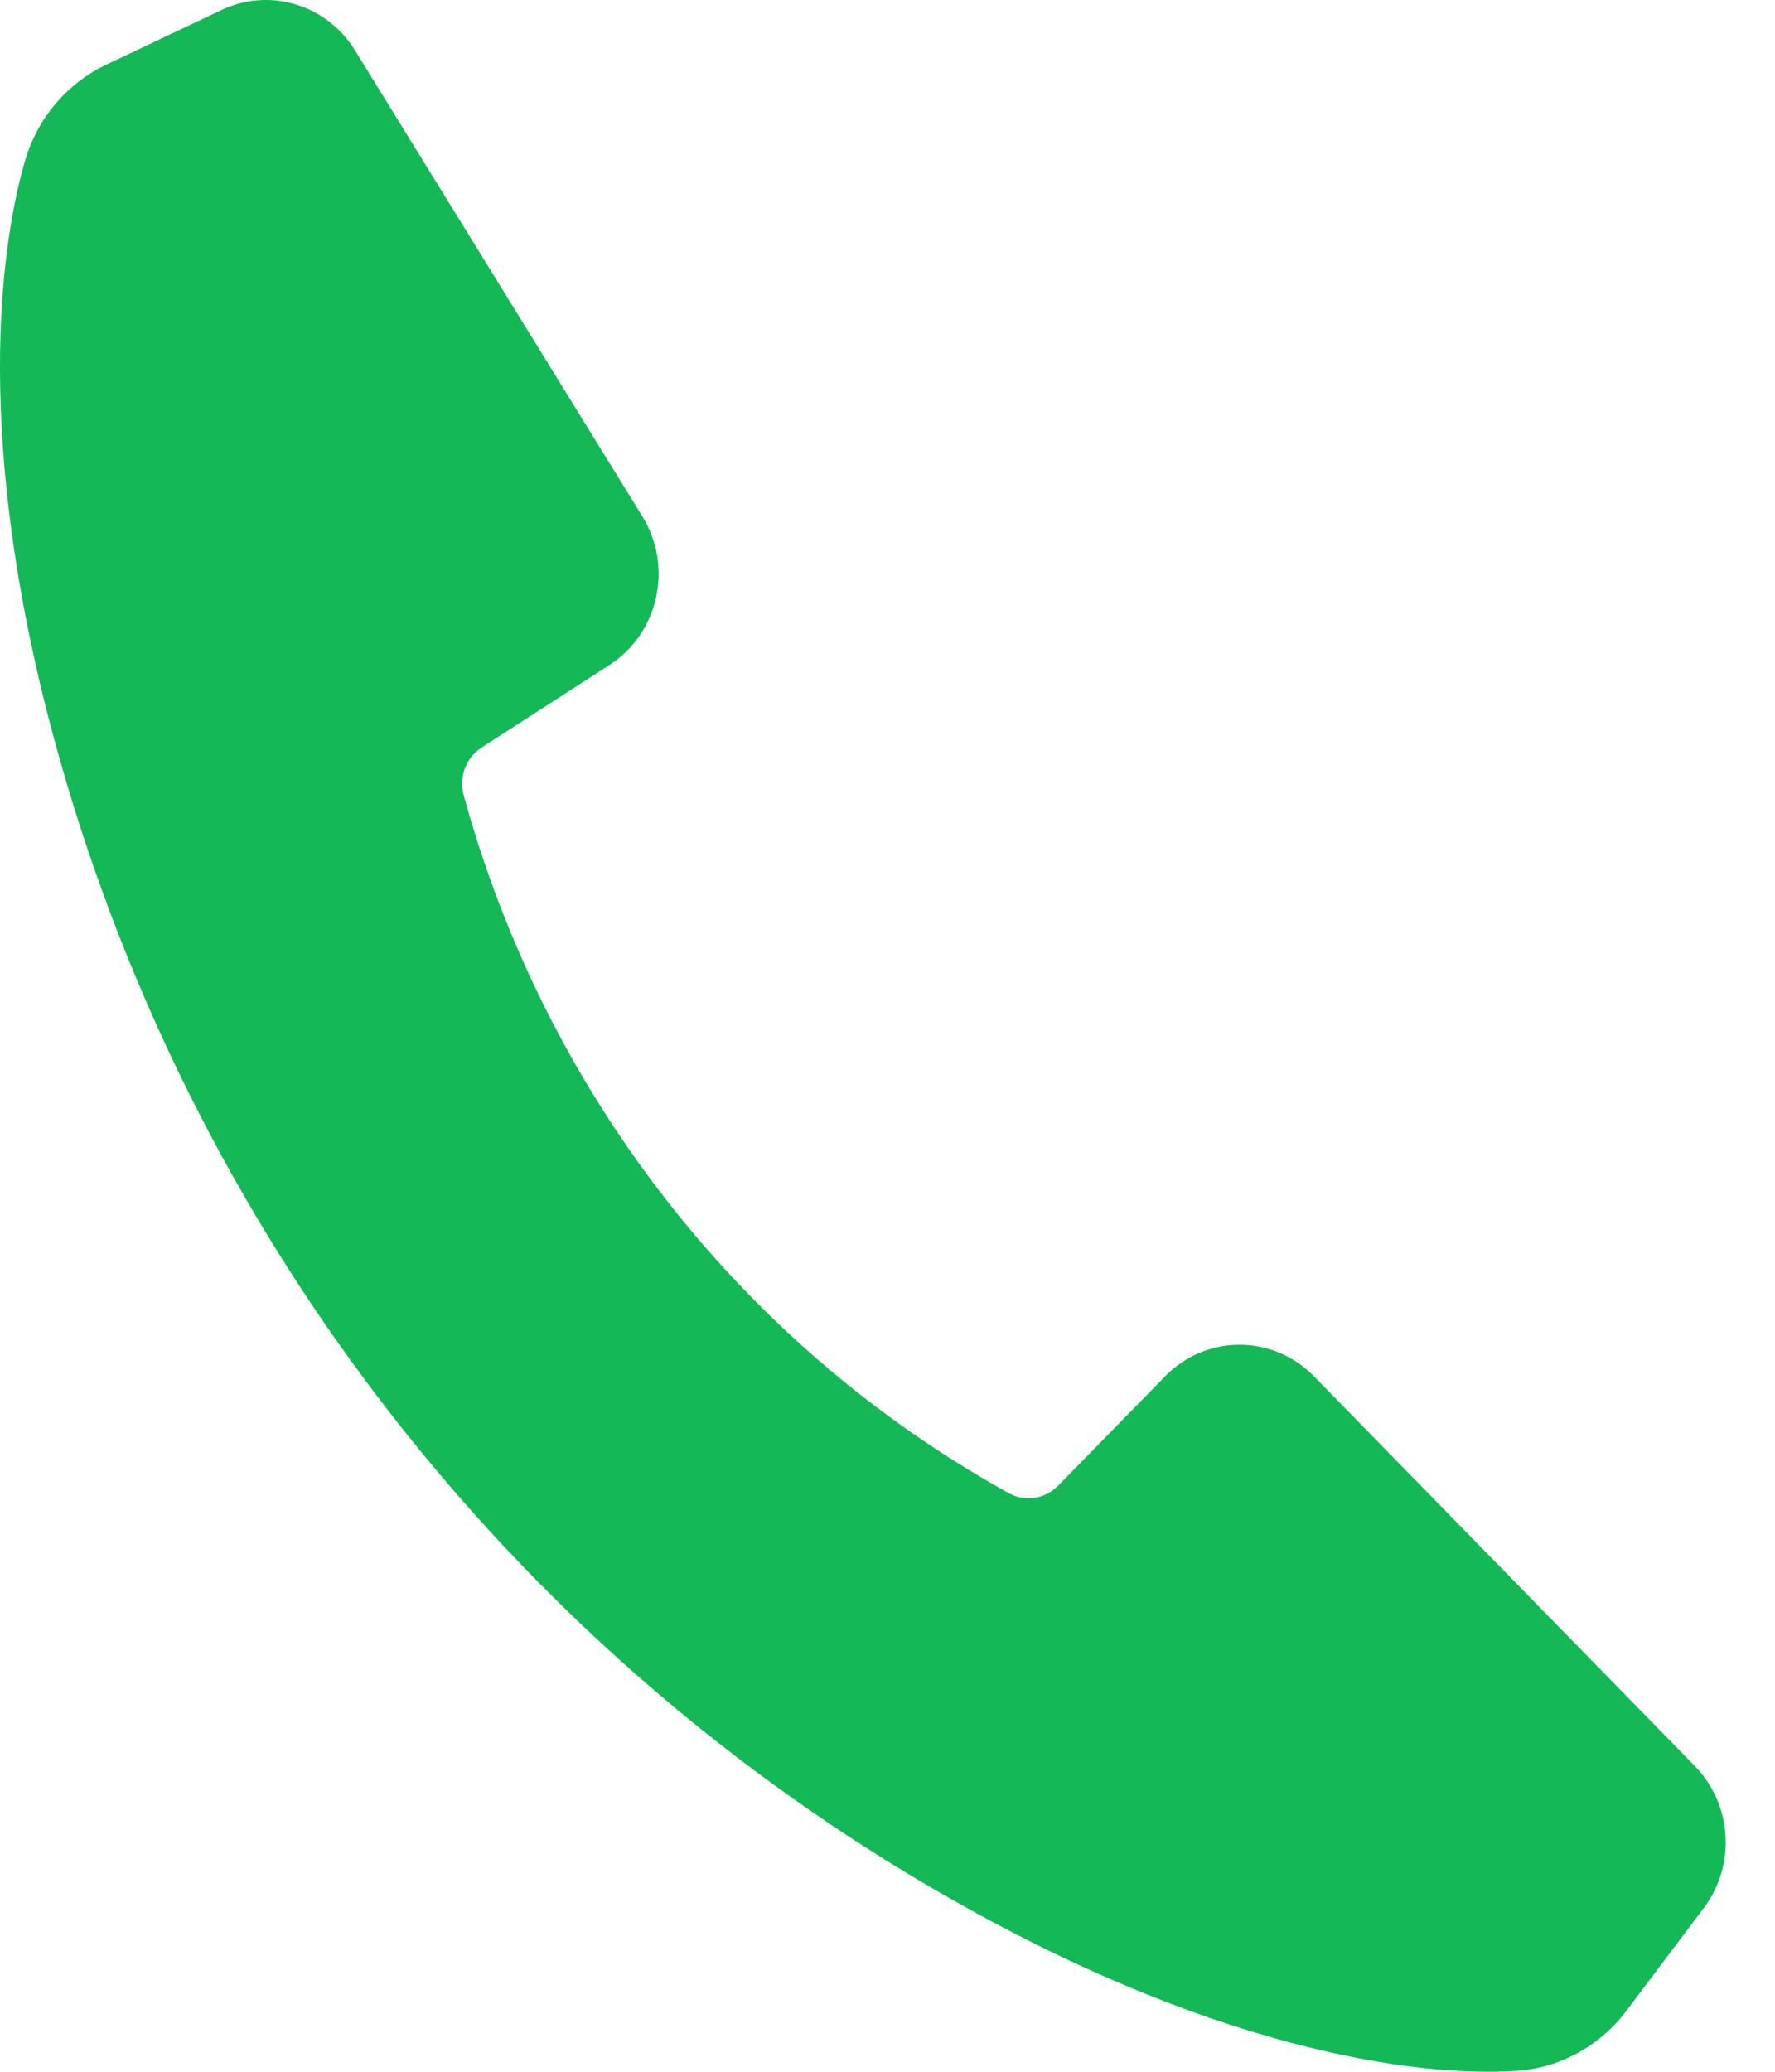 <svg width="18" height="21" viewBox="0 0 18 21" fill="none" xmlns="http://www.w3.org/2000/svg">
<path d="M17.278 19.34L16.494 20.381C16.224 20.739 15.817 20.963 15.375 20.991C14.38 21.056 12.243 20.792 9.341 19.073C5.184 16.61 2.072 12.639 0.676 7.938C-0.276 4.733 -0.027 2.606 0.252 1.635C0.377 1.201 0.679 0.844 1.081 0.654L2.247 0.101C2.734 -0.129 3.312 0.045 3.599 0.509L6.514 5.234C6.829 5.744 6.68 6.418 6.181 6.74L4.884 7.577C4.726 7.679 4.652 7.876 4.702 8.06C4.719 8.12 4.738 8.188 4.76 8.264C5.602 11.132 7.498 13.559 10.048 15.032C10.115 15.071 10.176 15.105 10.229 15.135C10.394 15.226 10.598 15.195 10.73 15.06L11.815 13.951C12.231 13.524 12.907 13.524 13.325 13.951L17.187 17.901C17.567 18.29 17.606 18.905 17.278 19.34Z" fill="#14B856"/>
</svg>
